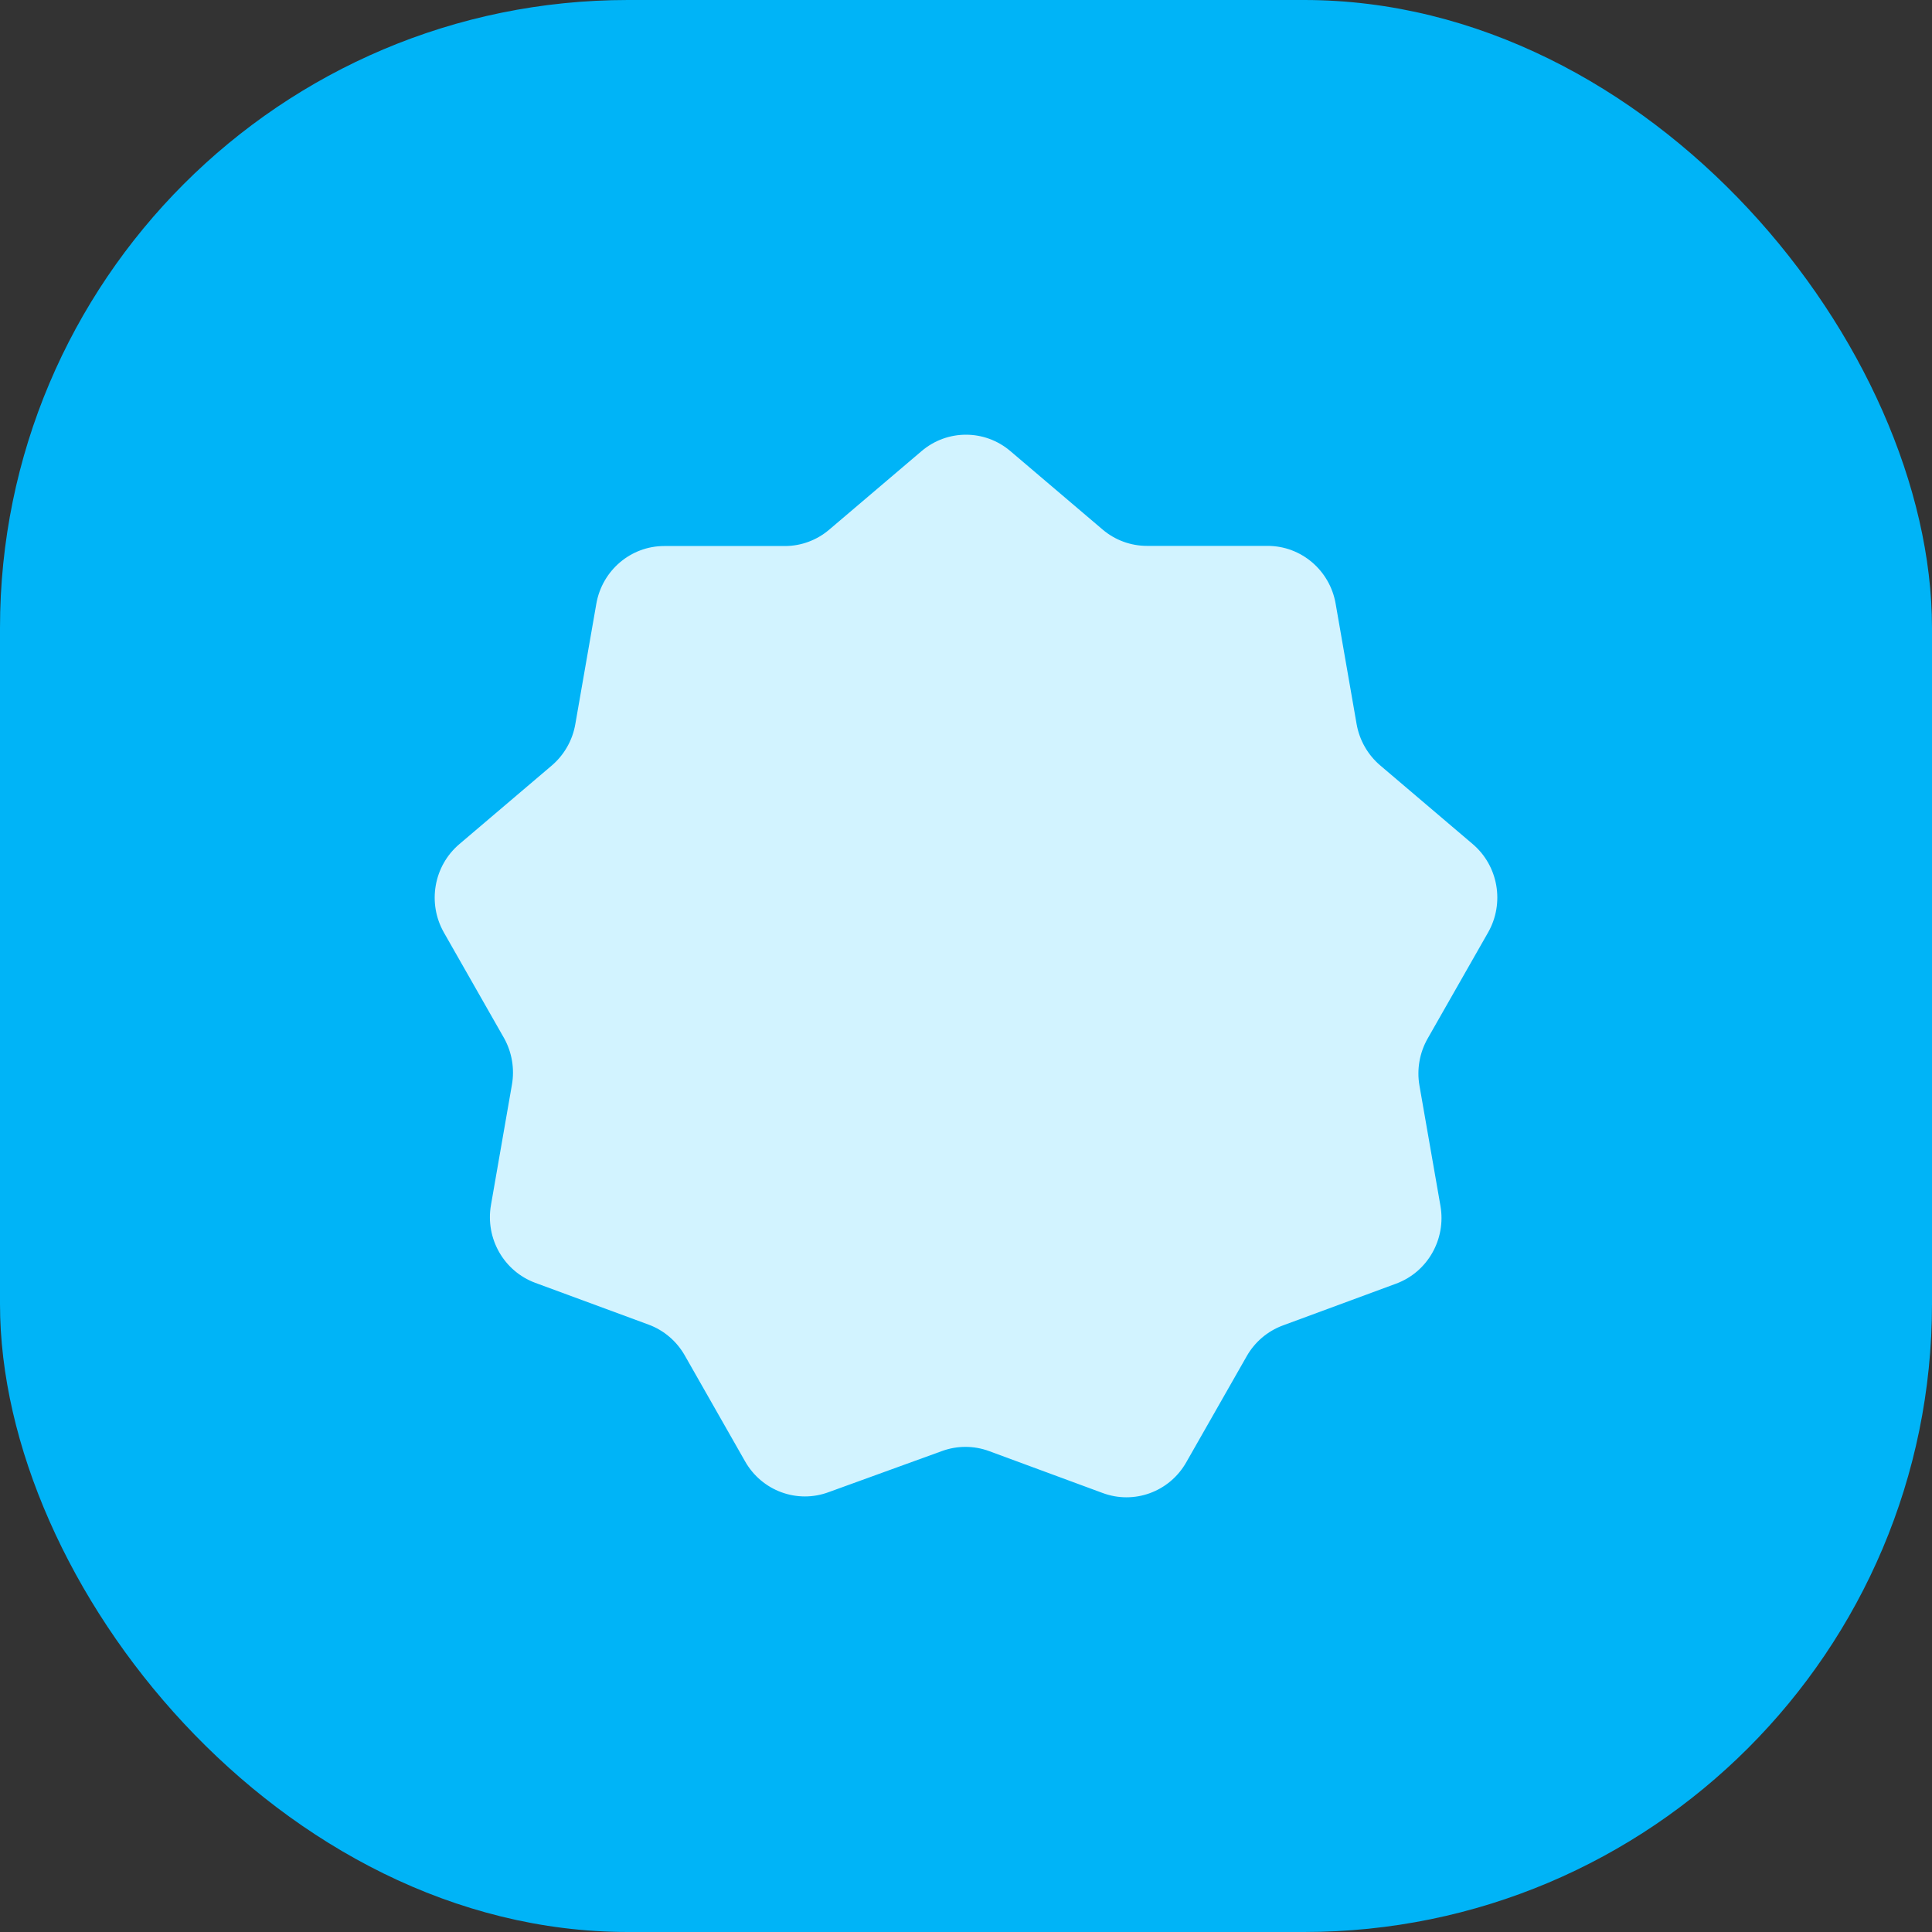 <?xml version="1.0" encoding="UTF-8"?>
<svg width="40px" height="40px" viewBox="0 0 40 40" version="1.1" xmlns="http://www.w3.org/2000/svg" xmlns:xlink="http://www.w3.org/1999/xlink">
    <rect x="0" y="0" width="40" height="40" fill="#333333" stroke="none"/>
    <title>Group 15</title>
    <g id="Page-1" stroke="none" stroke-width="1" fill="none" fill-rule="evenodd">
        <g id="main" transform="translate(-244, -703)">
            <g id="header-section-" transform="translate(219, 43.933)">
                <g id="Group-2" transform="translate(1, 631.067)">
                    <g id="Group-15" transform="translate(24, 28)">
                        <circle id="Oval" fill="#00B4F7" cx="20" cy="20" r="20"></circle>
                        <rect id="Rectangle" fill="#00B4F7" x="0" y="0" width="40" height="40" rx="13"></rect>
                        <path d="M30.808,19.308 L29.559,21.5 C29.391,21.794 29.33,22.139 29.388,22.474 L29.823,24.966 C29.943,25.658 29.556,26.337 28.904,26.577 L26.558,27.443 C26.243,27.56 25.978,27.785 25.811,28.08 L24.562,30.272 C24.215,30.887 23.479,31.156 22.824,30.909 L20.477,30.043 C20.162,29.927 19.816,29.927 19.501,30.043 L17.163,30.891 C16.508,31.138 15.773,30.869 15.425,30.254 L14.177,28.062 C14.009,27.767 13.745,27.542 13.429,27.425 L11.083,26.56 C10.431,26.319 10.044,25.64 10.165,24.948 L10.599,22.457 C10.656,22.129 10.6,21.791 10.44,21.5 L9.191,19.308 C8.845,18.7 8.979,17.928 9.51,17.477 L11.422,15.851 C11.679,15.632 11.853,15.329 11.911,14.994 L12.346,12.502 C12.466,11.81 13.06,11.304 13.754,11.305 L16.251,11.305 C16.587,11.305 16.912,11.184 17.169,10.965 L19.081,9.339 C19.612,8.887 20.387,8.887 20.918,9.339 L22.83,10.965 C23.087,11.183 23.412,11.302 23.748,11.302 L26.245,11.302 C26.939,11.302 27.533,11.807 27.653,12.499 L28.087,14.991 C28.146,15.326 28.319,15.629 28.577,15.848 L30.489,17.474 C31.021,17.925 31.156,18.699 30.808,19.308 L30.808,19.308 Z" id="Shape" fill="#D2F3FF" fill-rule="nonzero"></path>
                    </g>
                </g>
            </g>
        </g>
    </g>
</svg>